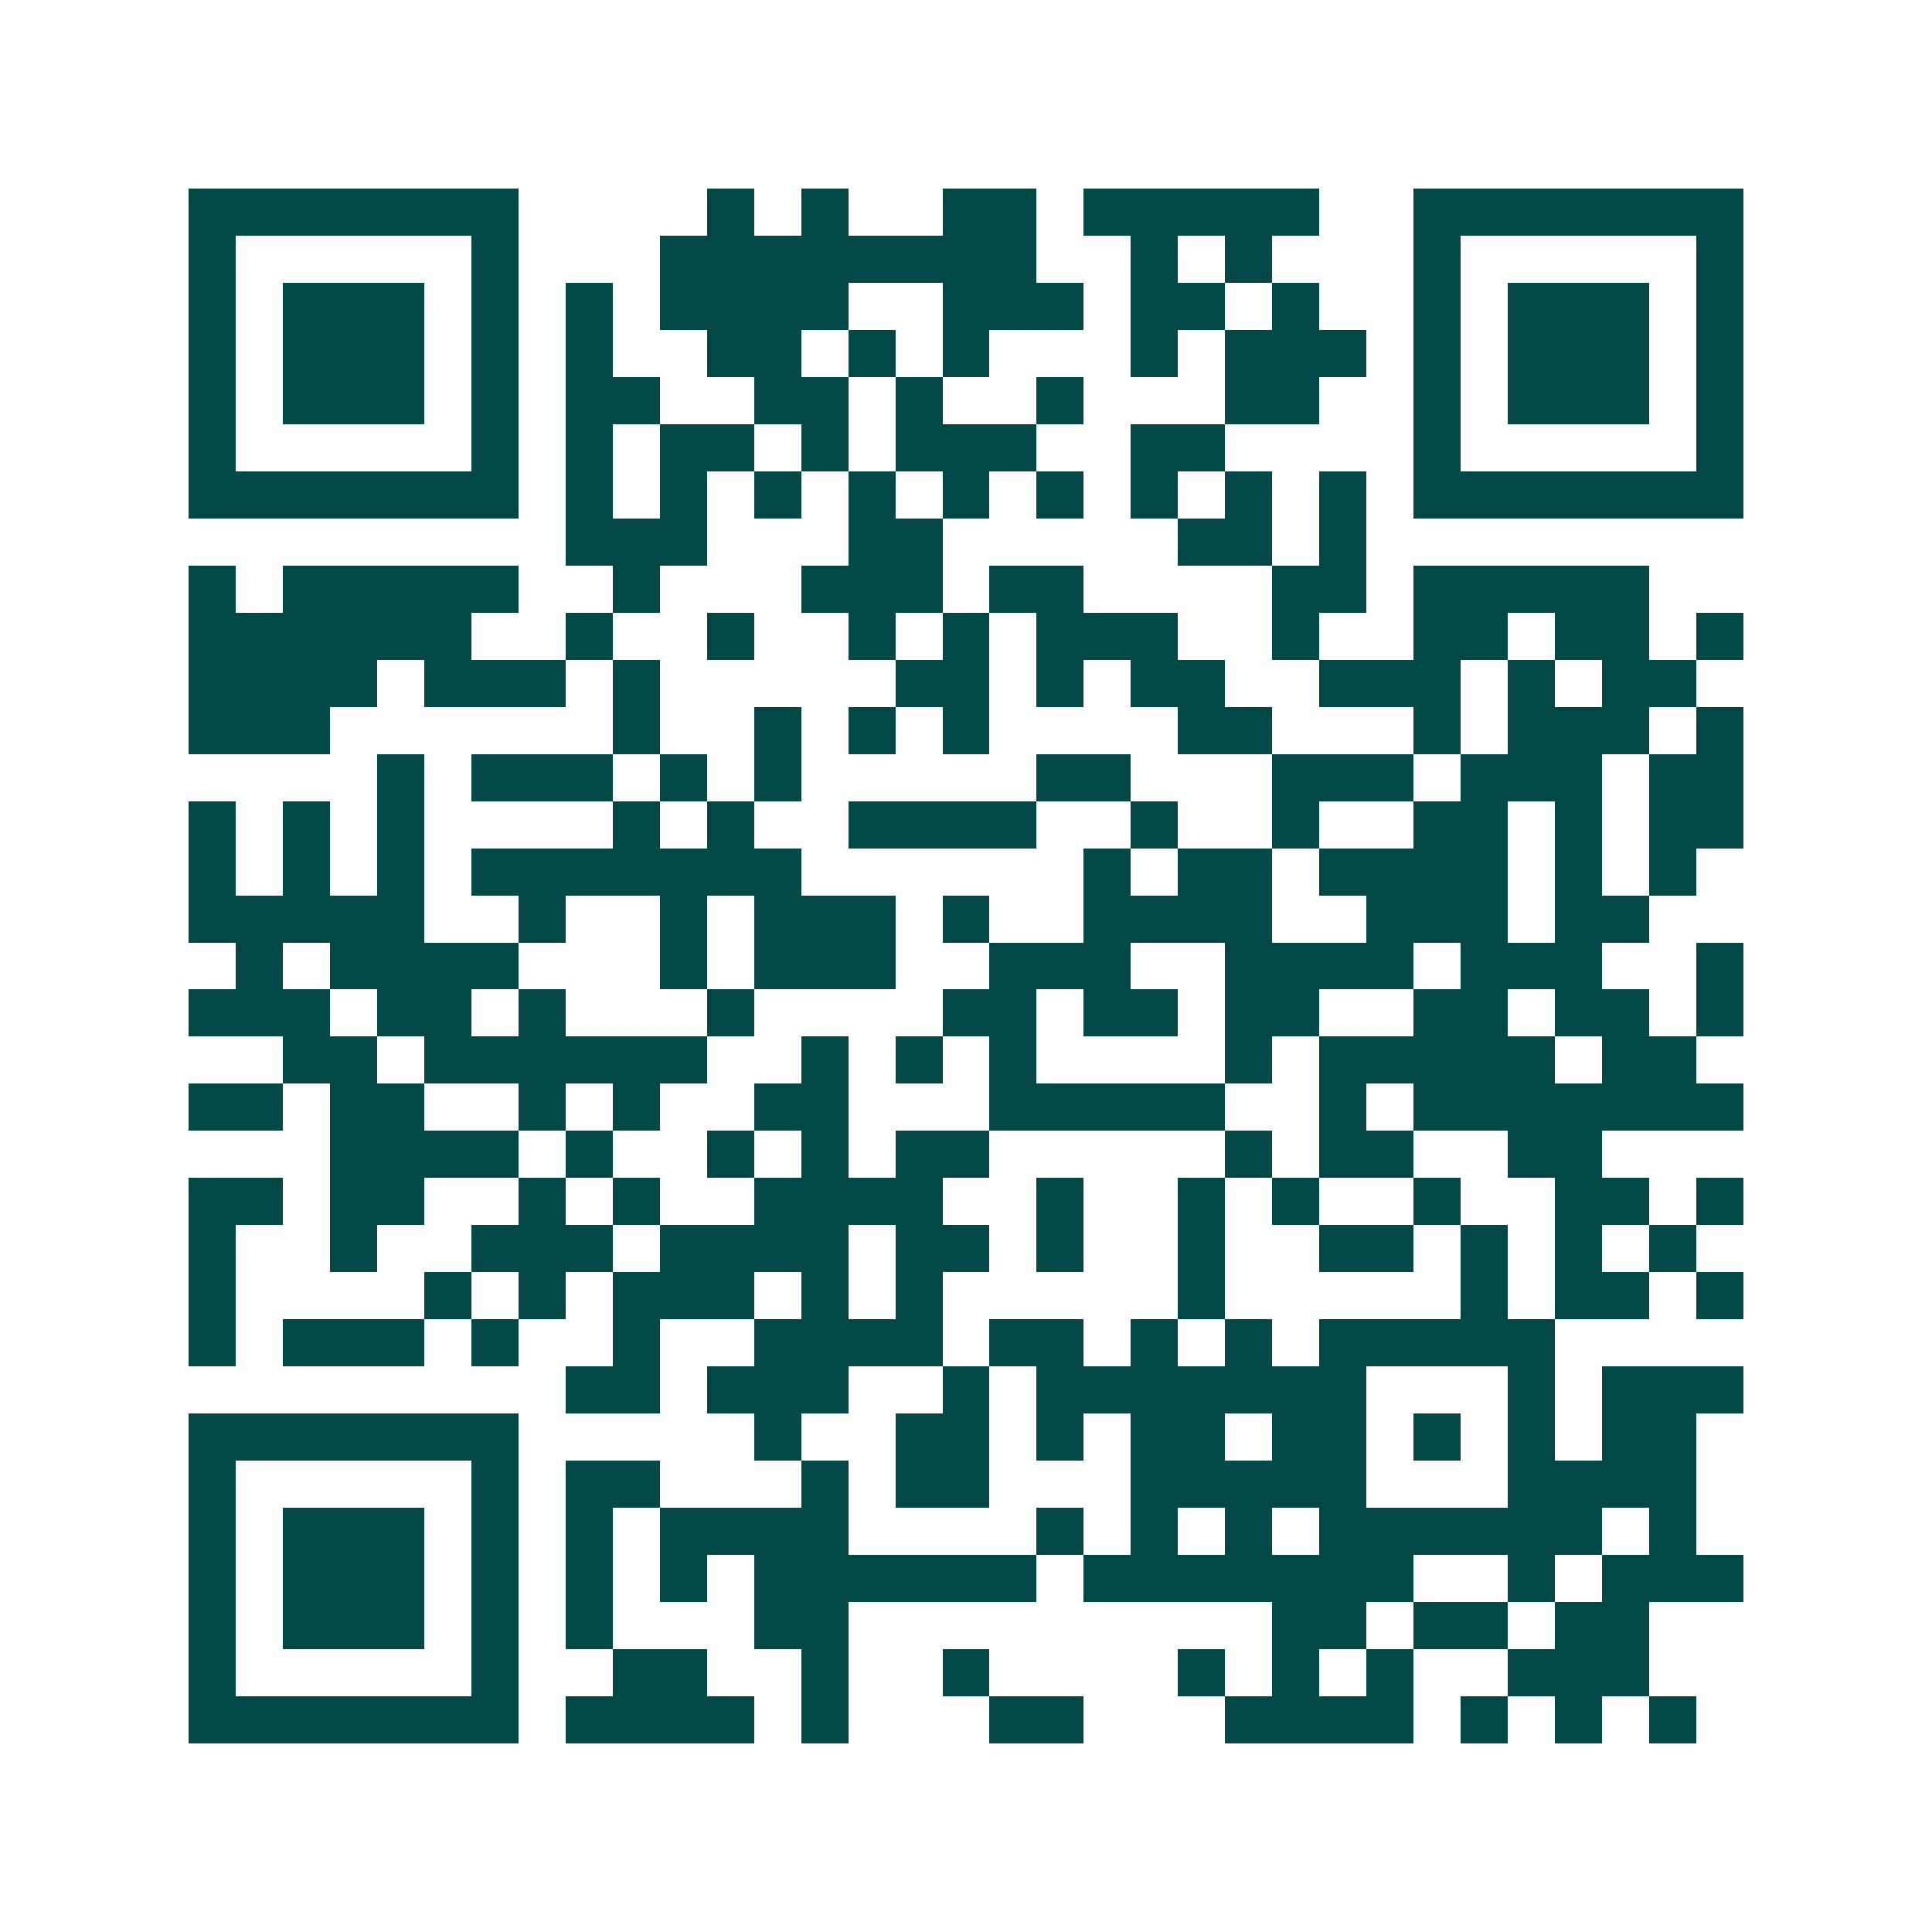 <svg xmlns="http://www.w3.org/2000/svg" width="200" height="200" viewBox="0 0 41 41" shape-rendering="crispEdges"><path fill="#ffffff" d="M0 0h41v41H0z"/><path stroke="#014847" d="M4 4.5h7m4 0h1m1 0h1m2 0h2m1 0h5m2 0h7M4 5.5h1m5 0h1m3 0h8m2 0h1m1 0h1m3 0h1m5 0h1M4 6.5h1m1 0h3m1 0h1m1 0h1m1 0h4m2 0h3m1 0h2m1 0h1m2 0h1m1 0h3m1 0h1M4 7.5h1m1 0h3m1 0h1m1 0h1m2 0h2m1 0h1m1 0h1m3 0h1m1 0h3m1 0h1m1 0h3m1 0h1M4 8.5h1m1 0h3m1 0h1m1 0h2m2 0h2m1 0h1m2 0h1m3 0h2m2 0h1m1 0h3m1 0h1M4 9.5h1m5 0h1m1 0h1m1 0h2m1 0h1m1 0h3m2 0h2m4 0h1m5 0h1M4 10.5h7m1 0h1m1 0h1m1 0h1m1 0h1m1 0h1m1 0h1m1 0h1m1 0h1m1 0h1m1 0h7M12 11.5h3m3 0h2m5 0h2m1 0h1M4 12.5h1m1 0h5m2 0h1m3 0h3m1 0h2m4 0h2m1 0h5M4 13.5h6m2 0h1m2 0h1m2 0h1m1 0h1m1 0h3m2 0h1m2 0h2m1 0h2m1 0h1M4 14.5h4m1 0h3m1 0h1m5 0h2m1 0h1m1 0h2m2 0h3m1 0h1m1 0h2M4 15.5h3m6 0h1m2 0h1m1 0h1m1 0h1m4 0h2m3 0h1m1 0h3m1 0h1M8 16.5h1m1 0h3m1 0h1m1 0h1m5 0h2m3 0h3m1 0h3m1 0h2M4 17.5h1m1 0h1m1 0h1m4 0h1m1 0h1m2 0h4m2 0h1m2 0h1m2 0h2m1 0h1m1 0h2M4 18.5h1m1 0h1m1 0h1m1 0h7m6 0h1m1 0h2m1 0h4m1 0h1m1 0h1M4 19.5h5m2 0h1m2 0h1m1 0h3m1 0h1m2 0h4m2 0h3m1 0h2M5 20.5h1m1 0h4m3 0h1m1 0h3m2 0h3m2 0h4m1 0h3m2 0h1M4 21.5h3m1 0h2m1 0h1m3 0h1m4 0h2m1 0h2m1 0h2m2 0h2m1 0h2m1 0h1M6 22.5h2m1 0h6m2 0h1m1 0h1m1 0h1m4 0h1m1 0h5m1 0h2M4 23.5h2m1 0h2m2 0h1m1 0h1m2 0h2m3 0h5m2 0h1m1 0h7M7 24.5h4m1 0h1m2 0h1m1 0h1m1 0h2m5 0h1m1 0h2m2 0h2M4 25.5h2m1 0h2m2 0h1m1 0h1m2 0h4m2 0h1m2 0h1m1 0h1m2 0h1m2 0h2m1 0h1M4 26.5h1m2 0h1m2 0h3m1 0h4m1 0h2m1 0h1m2 0h1m2 0h2m1 0h1m1 0h1m1 0h1M4 27.5h1m4 0h1m1 0h1m1 0h3m1 0h1m1 0h1m5 0h1m5 0h1m1 0h2m1 0h1M4 28.5h1m1 0h3m1 0h1m2 0h1m2 0h4m1 0h2m1 0h1m1 0h1m1 0h5M12 29.5h2m1 0h3m2 0h1m1 0h7m3 0h1m1 0h3M4 30.5h7m5 0h1m2 0h2m1 0h1m1 0h2m1 0h2m1 0h1m1 0h1m1 0h2M4 31.5h1m5 0h1m1 0h2m3 0h1m1 0h2m3 0h5m3 0h4M4 32.5h1m1 0h3m1 0h1m1 0h1m1 0h4m4 0h1m1 0h1m1 0h1m1 0h6m1 0h1M4 33.5h1m1 0h3m1 0h1m1 0h1m1 0h1m1 0h6m1 0h7m2 0h1m1 0h3M4 34.5h1m1 0h3m1 0h1m1 0h1m3 0h2m9 0h2m1 0h2m1 0h2M4 35.5h1m5 0h1m2 0h2m2 0h1m2 0h1m4 0h1m1 0h1m1 0h1m2 0h3M4 36.5h7m1 0h4m1 0h1m3 0h2m3 0h4m1 0h1m1 0h1m1 0h1"/></svg>

